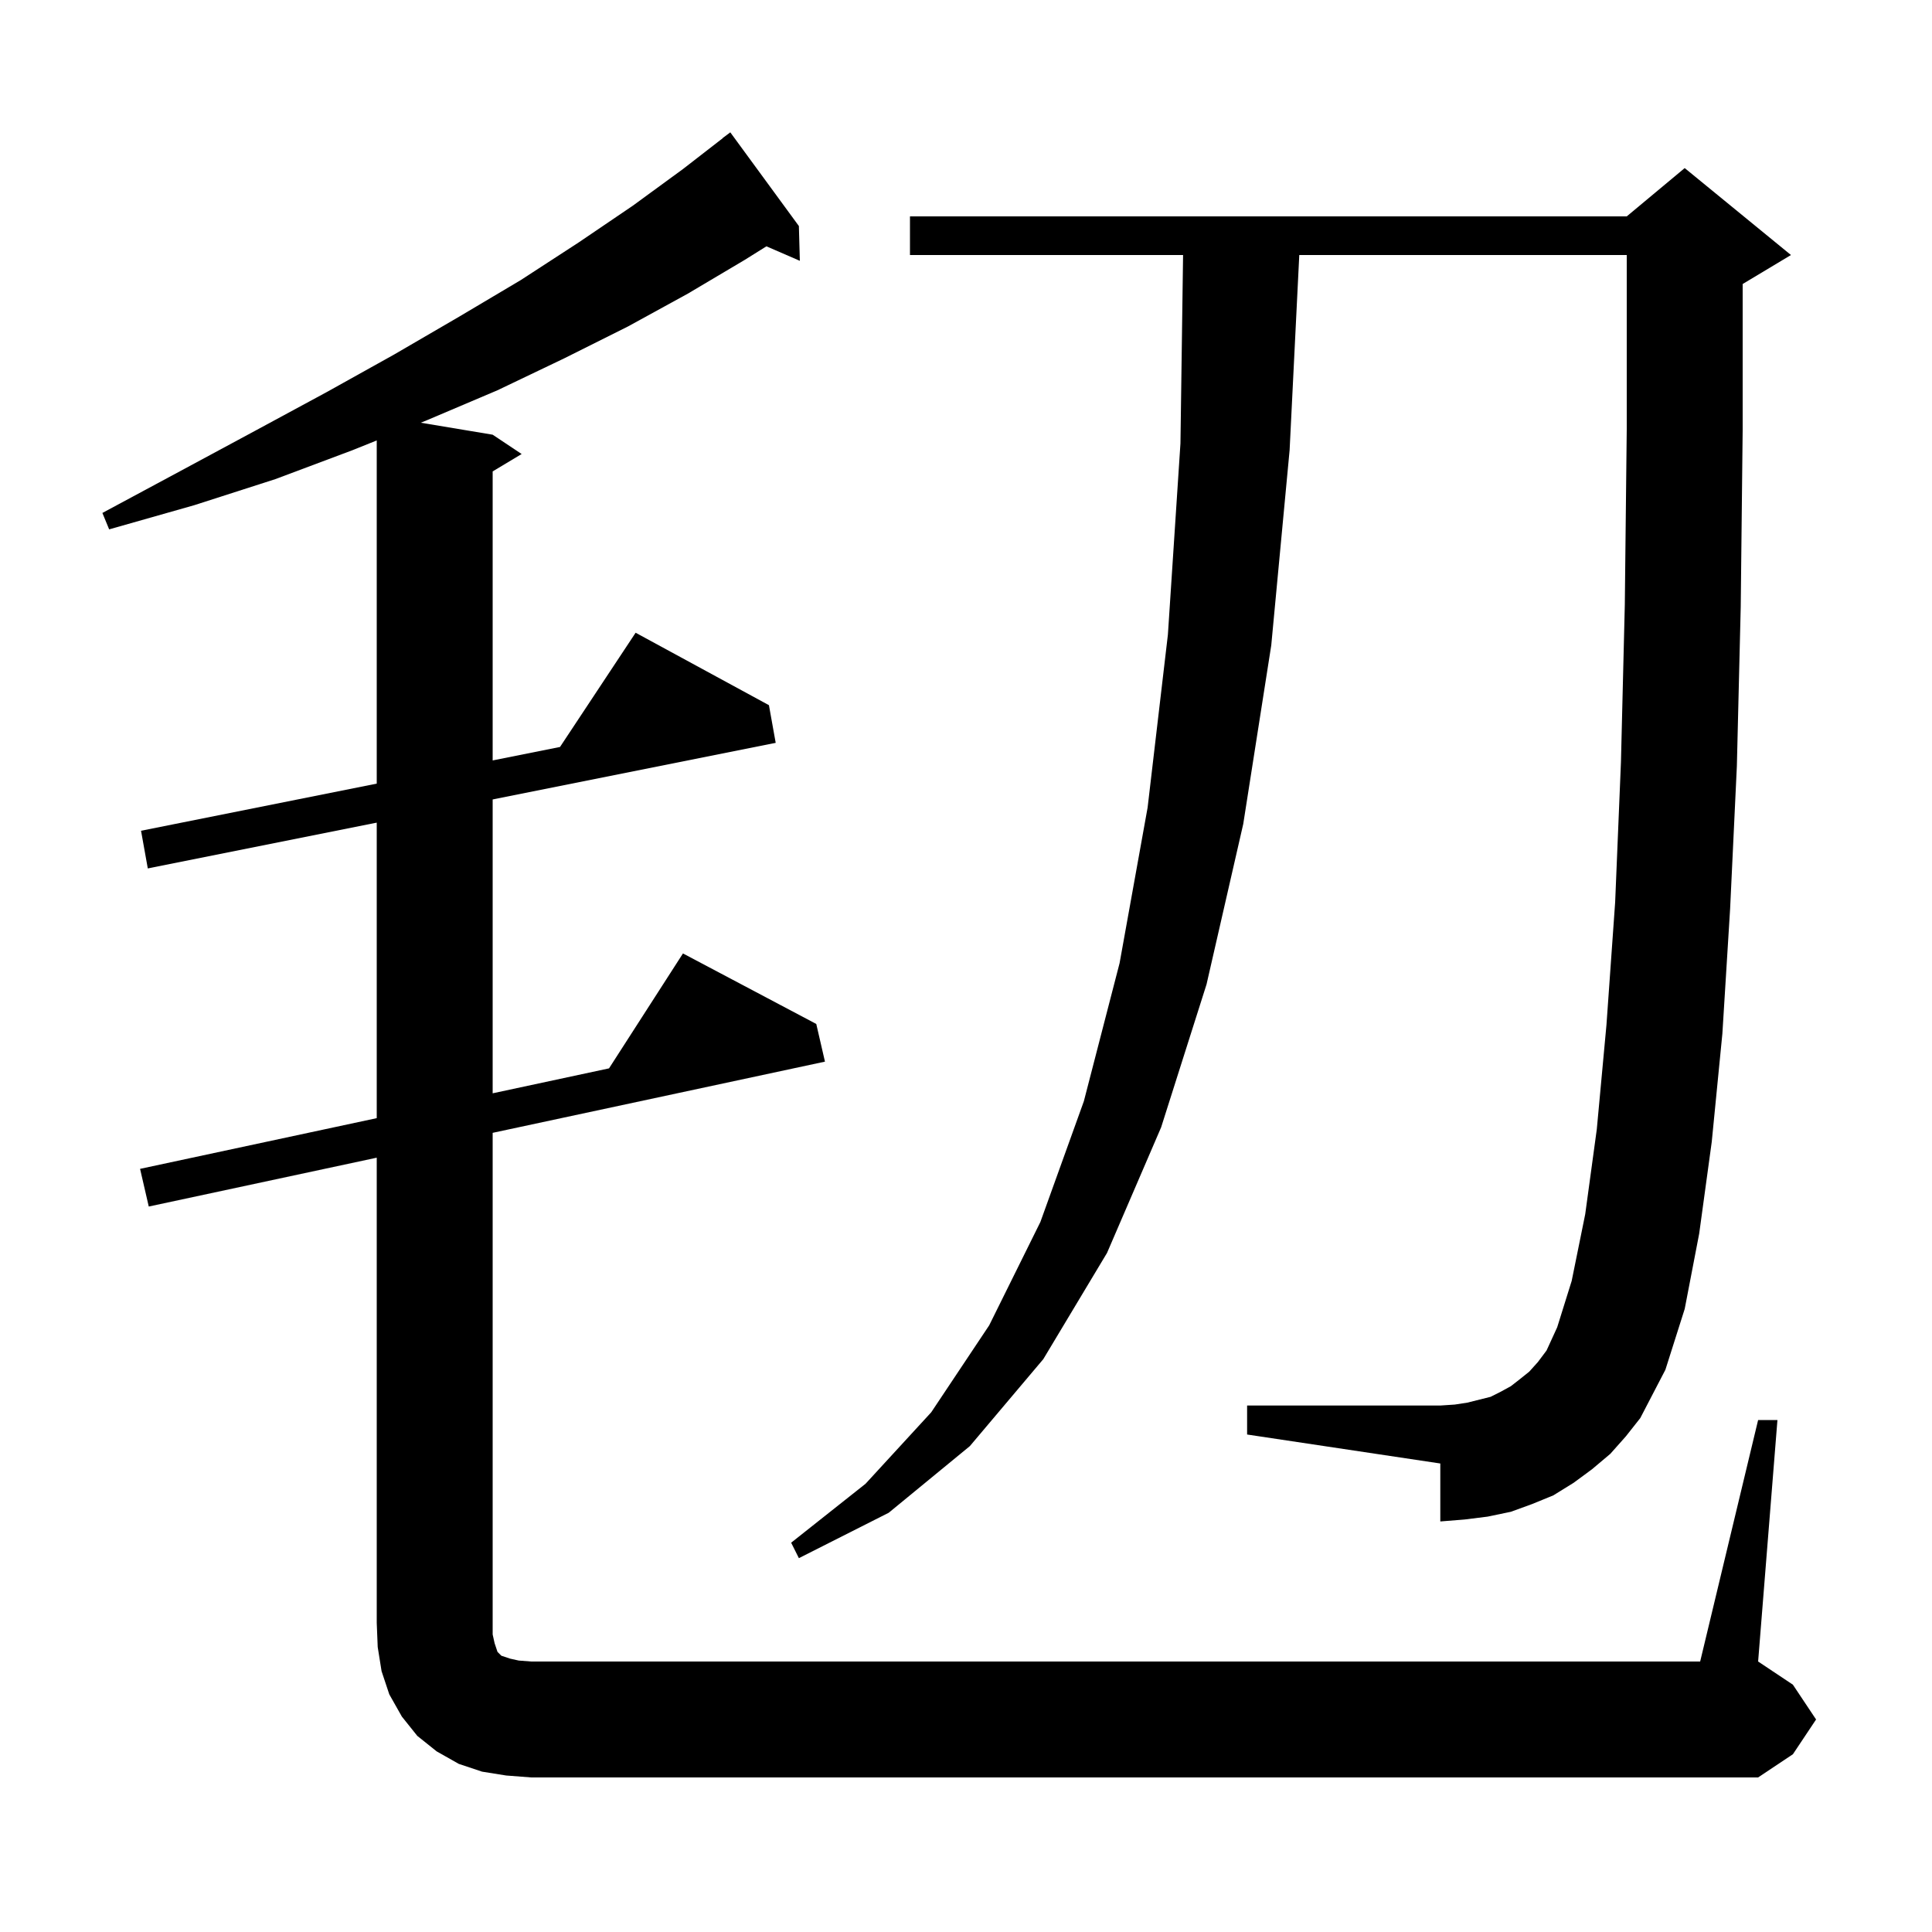 <svg xmlns="http://www.w3.org/2000/svg" xmlns:xlink="http://www.w3.org/1999/xlink" version="1.1" baseProfile="full" viewBox="0 0 200 200" width="200" height="200"><g fill="currentColor"><path d="M 182.0 147.0 L 184.0 147.0 L 182.0 172.0 L 185.6 174.4 L 188.0 178.0 L 185.6 181.6 L 182.0 184.0 L 55.0 184.0 L 52.4 183.8 L 49.9 183.4 L 47.5 182.6 L 45.2 181.3 L 43.2 179.7 L 41.6 177.7 L 40.3 175.4 L 39.5 173.0 L 39.1 170.5 L 39.0 168.0 L 39.0 119.843 L 15.4 124.9 L 14.5 121.0 L 39.0 115.75 L 39.0 85.16 L 15.3 89.9 L 14.6 86.0 L 39.0 81.12 L 39.0 45.594 L 36.5 46.6 L 28.5 49.6 L 20.1 52.3 L 11.3 54.8 L 10.6 53.1 L 18.6 48.8 L 26.4 44.6 L 33.8 40.6 L 40.8 36.7 L 47.5 32.8 L 53.9 29.0 L 59.9 25.1 L 65.5 21.3 L 70.7 17.5 L 74.811 14.312 L 74.8 14.3 L 75.6 13.7 L 82.7 23.4 L 82.8 27.0 L 79.341 25.499 L 77.1 26.9 L 71.2 30.4 L 65.0 33.8 L 58.4 37.1 L 51.5 40.4 L 44.2 43.5 L 43.556 43.759 L 51.0 45.0 L 54.0 47.0 L 51.0 48.8 L 51.0 78.72 L 57.972 77.326 L 65.8 65.5 L 79.6 73.0 L 80.3 76.9 L 51.0 82.76 L 51.0 113.179 L 63.046 110.597 L 70.7 98.7 L 84.5 106.0 L 85.4 109.9 L 51.0 117.271 L 51.0 169.2 L 51.2 170.1 L 51.5 171.0 L 51.9 171.4 L 52.8 171.7 L 53.7 171.9 L 55.0 172.0 L 176.0 172.0 Z M 166.7 150.5 L 164.8 152.1 L 162.9 153.5 L 160.8 154.8 L 158.6 155.7 L 156.4 156.5 L 154.0 157.0 L 151.6 157.3 L 149.1 157.5 L 149.1 151.5 L 129.1 148.5 L 129.1 145.5 L 149.1 145.5 L 150.6 145.4 L 151.9 145.2 L 154.3 144.6 L 155.3 144.1 L 156.4 143.5 L 157.3 142.8 L 158.3 142.0 L 159.2 141.0 L 160.1 139.8 L 161.2 137.4 L 162.7 132.6 L 164.1 125.7 L 165.3 116.9 L 166.3 106.1 L 167.2 93.4 L 167.8 78.9 L 168.2 62.6 L 168.4 44.4 L 168.4 26.4 L 134.501 26.4 L 133.5 46.6 L 131.6 66.8 L 128.7 85.3 L 124.9 101.9 L 120.2 116.7 L 114.6 129.7 L 108.0 140.7 L 100.4 149.7 L 92.0 156.6 L 82.7 161.3 L 81.9 159.7 L 89.6 153.6 L 96.4 146.2 L 102.4 137.2 L 107.7 126.5 L 112.2 114.0 L 115.9 99.7 L 118.8 83.6 L 120.9 65.7 L 122.2 45.9 L 122.472 26.4 L 94.2 26.4 L 94.2 22.4 L 168.4 22.4 L 174.4 17.4 L 185.4 26.4 L 180.4 29.4 L 180.4 44.5 L 180.2 62.8 L 179.8 79.3 L 179.1 94.1 L 178.3 107.0 L 177.2 118.2 L 175.9 127.7 L 174.4 135.5 L 172.4 141.8 L 169.8 146.8 L 168.3 148.7 Z "/></g></svg>